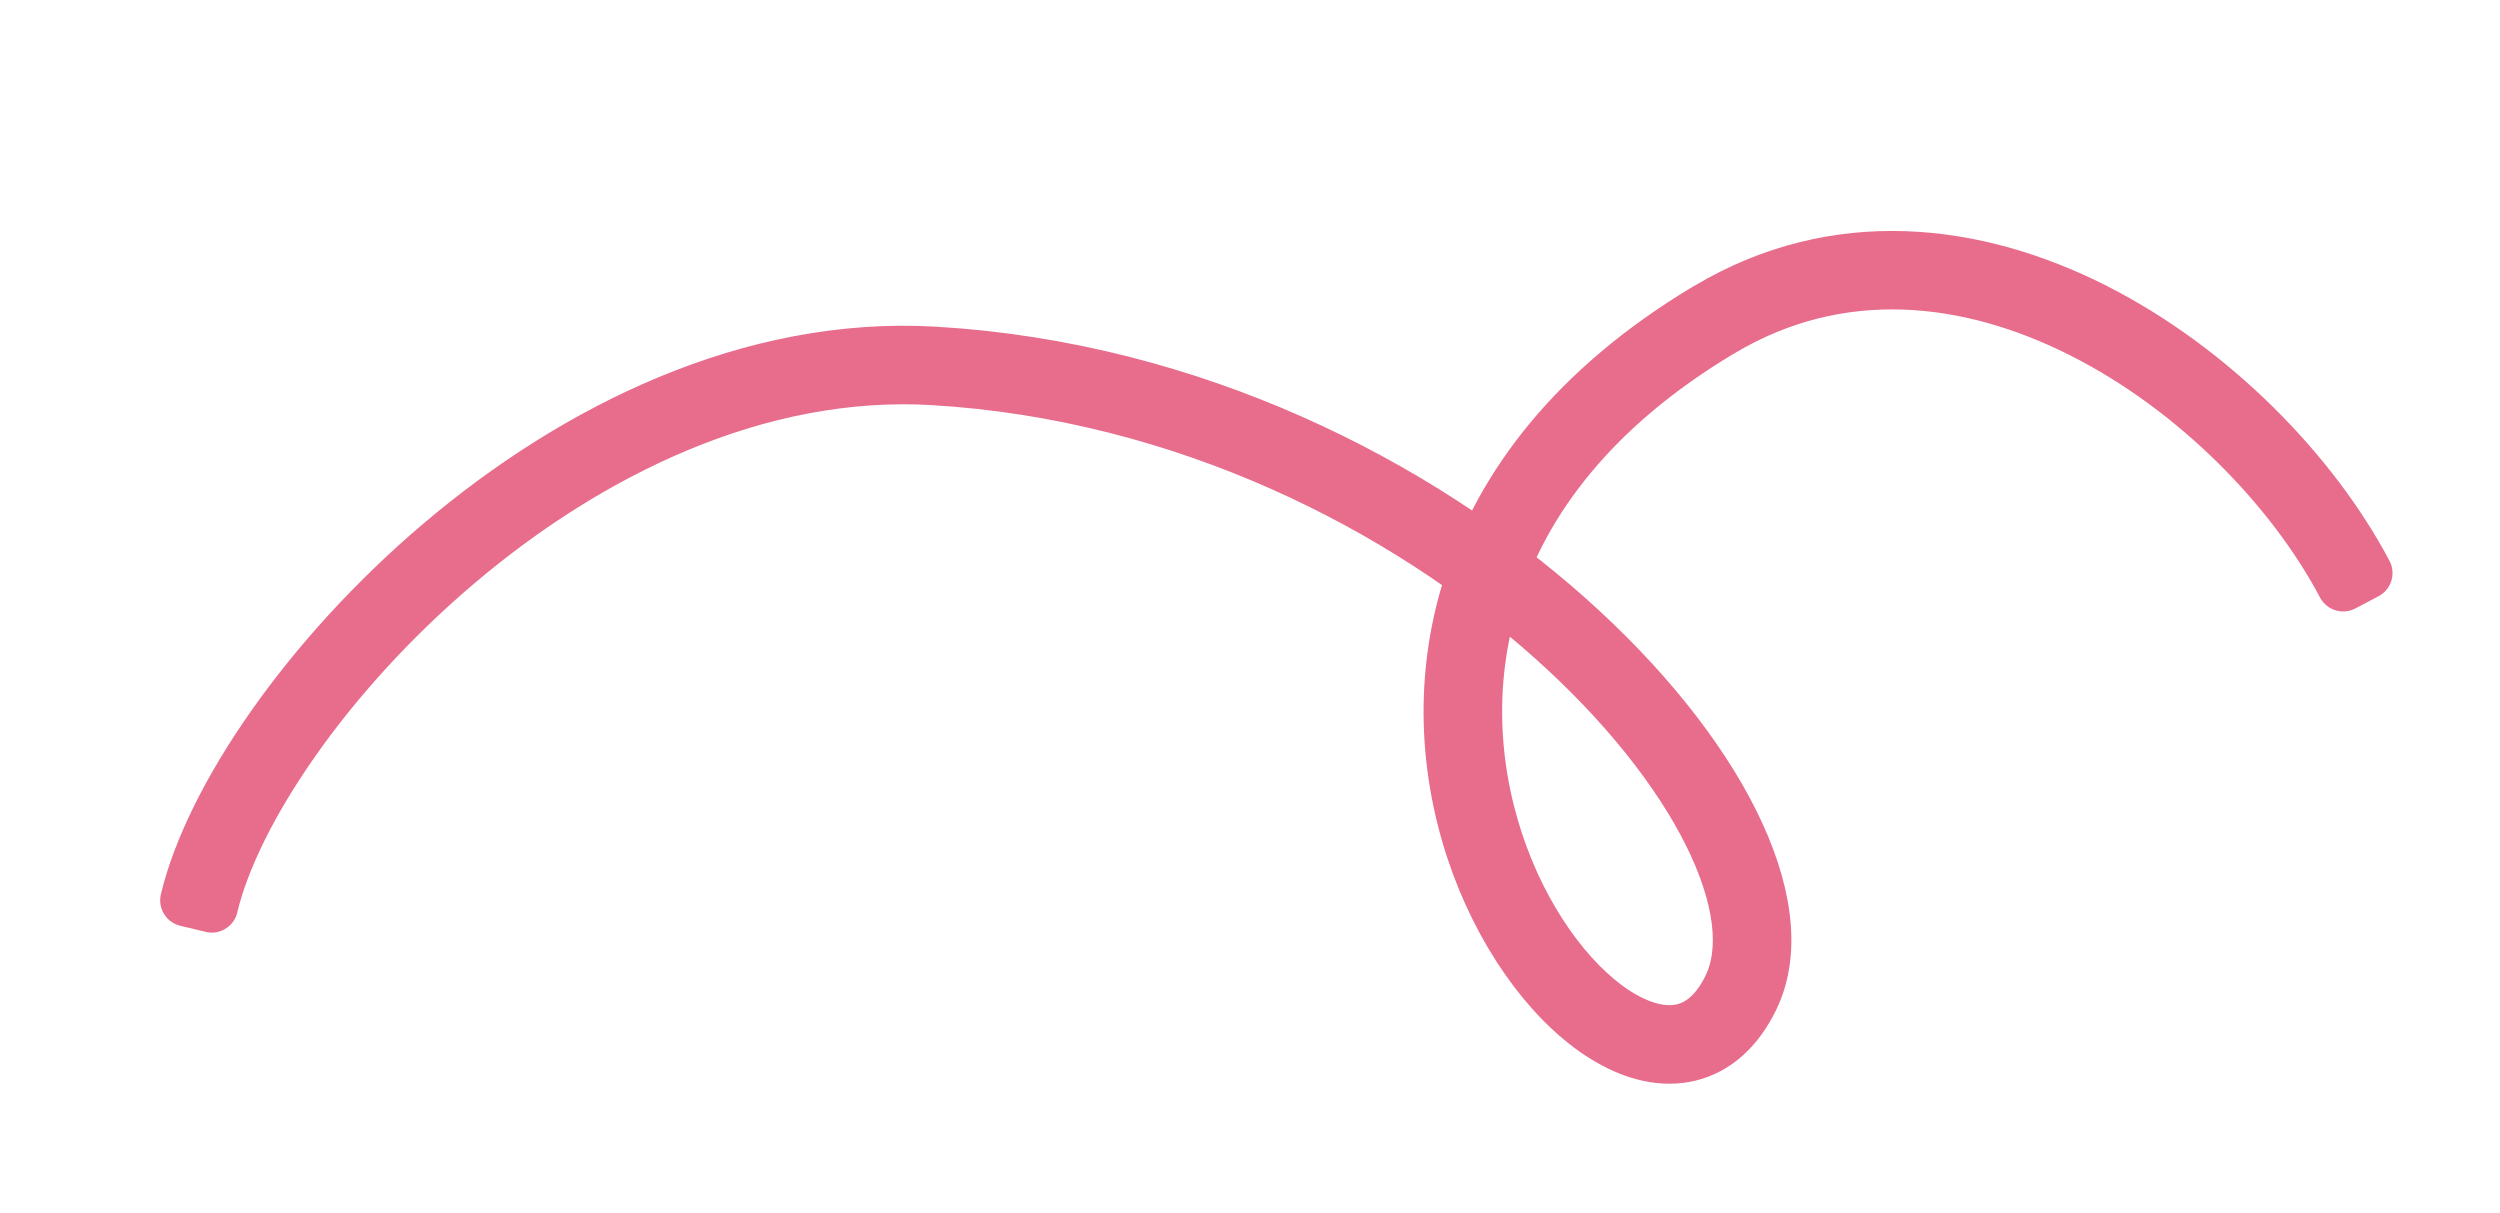 <?xml version="1.0" encoding="UTF-8"?> <svg xmlns="http://www.w3.org/2000/svg" id="_Слой_2" data-name="Слой 2" viewBox="0 0 334 162"><defs><style> .cls-1 { opacity: 0; } .cls-1, .cls-2 { fill: #e86c8c; stroke: #e86c8c; stroke-linecap: round; stroke-linejoin: round; stroke-width: 7px; } </style></defs><g id="_Слой_1-2" data-name="Слой 1"><g><path class="cls-2" d="m229.93,44.2c15.82-9.46,33.09-7.5,48.26.17,15.21,7.68,28.09,21.01,34.86,33.82l3.09-1.63c-7.1-13.43-20.51-27.28-36.37-35.3-15.9-8.03-34.48-10.29-51.63-.05l1.79,3Zm1.11,87.62c-1.7,3.5-3.88,5.19-6.15,5.75-2.32.57-5.09.03-8.1-1.69-6.04-3.46-12.36-11.35-16.15-21.64-3.77-10.24-4.96-22.65-.99-35.01,3.96-12.33,13.11-24.78,30.27-35.03l-1.79-3c-17.8,10.63-27.55,23.72-31.81,36.96-4.24,13.22-2.96,26.43,1.04,37.29,3.98,10.8,10.73,19.48,17.69,23.46,3.49,2,7.19,2.9,10.66,2.06,3.52-.86,6.43-3.43,8.46-7.62l-3.14-1.52ZM124.69,50.63c33.61,1.99,62.93,17.11,82.48,34.5,9.78,8.7,17.05,17.91,21.2,26.24,4.19,8.42,5.03,15.57,2.66,20.45l3.14,1.52c3.08-6.35,1.68-14.78-2.68-23.53-4.4-8.83-11.99-18.38-22.01-27.3-20.05-17.83-50.08-33.33-84.6-35.37l-.21,3.49ZM28.29,121.1c3-12.57,15.23-30.93,32.83-45.84,17.56-14.88,40.12-26.02,63.58-24.63l.21-3.49c-24.68-1.46-48.09,10.24-66.04,25.45-17.91,15.18-30.73,34.14-33.97,47.69l3.4.81ZM229.03,42.7l.9,1.5-.9-1.5Zm3.57,89.88l-1.57-.76,1.57.76ZM124.8,48.89l-.1,1.74.1-1.74Z"></path><rect class="cls-1" x="3.5" y="3.5" width="327" height="155"></rect></g></g></svg> 